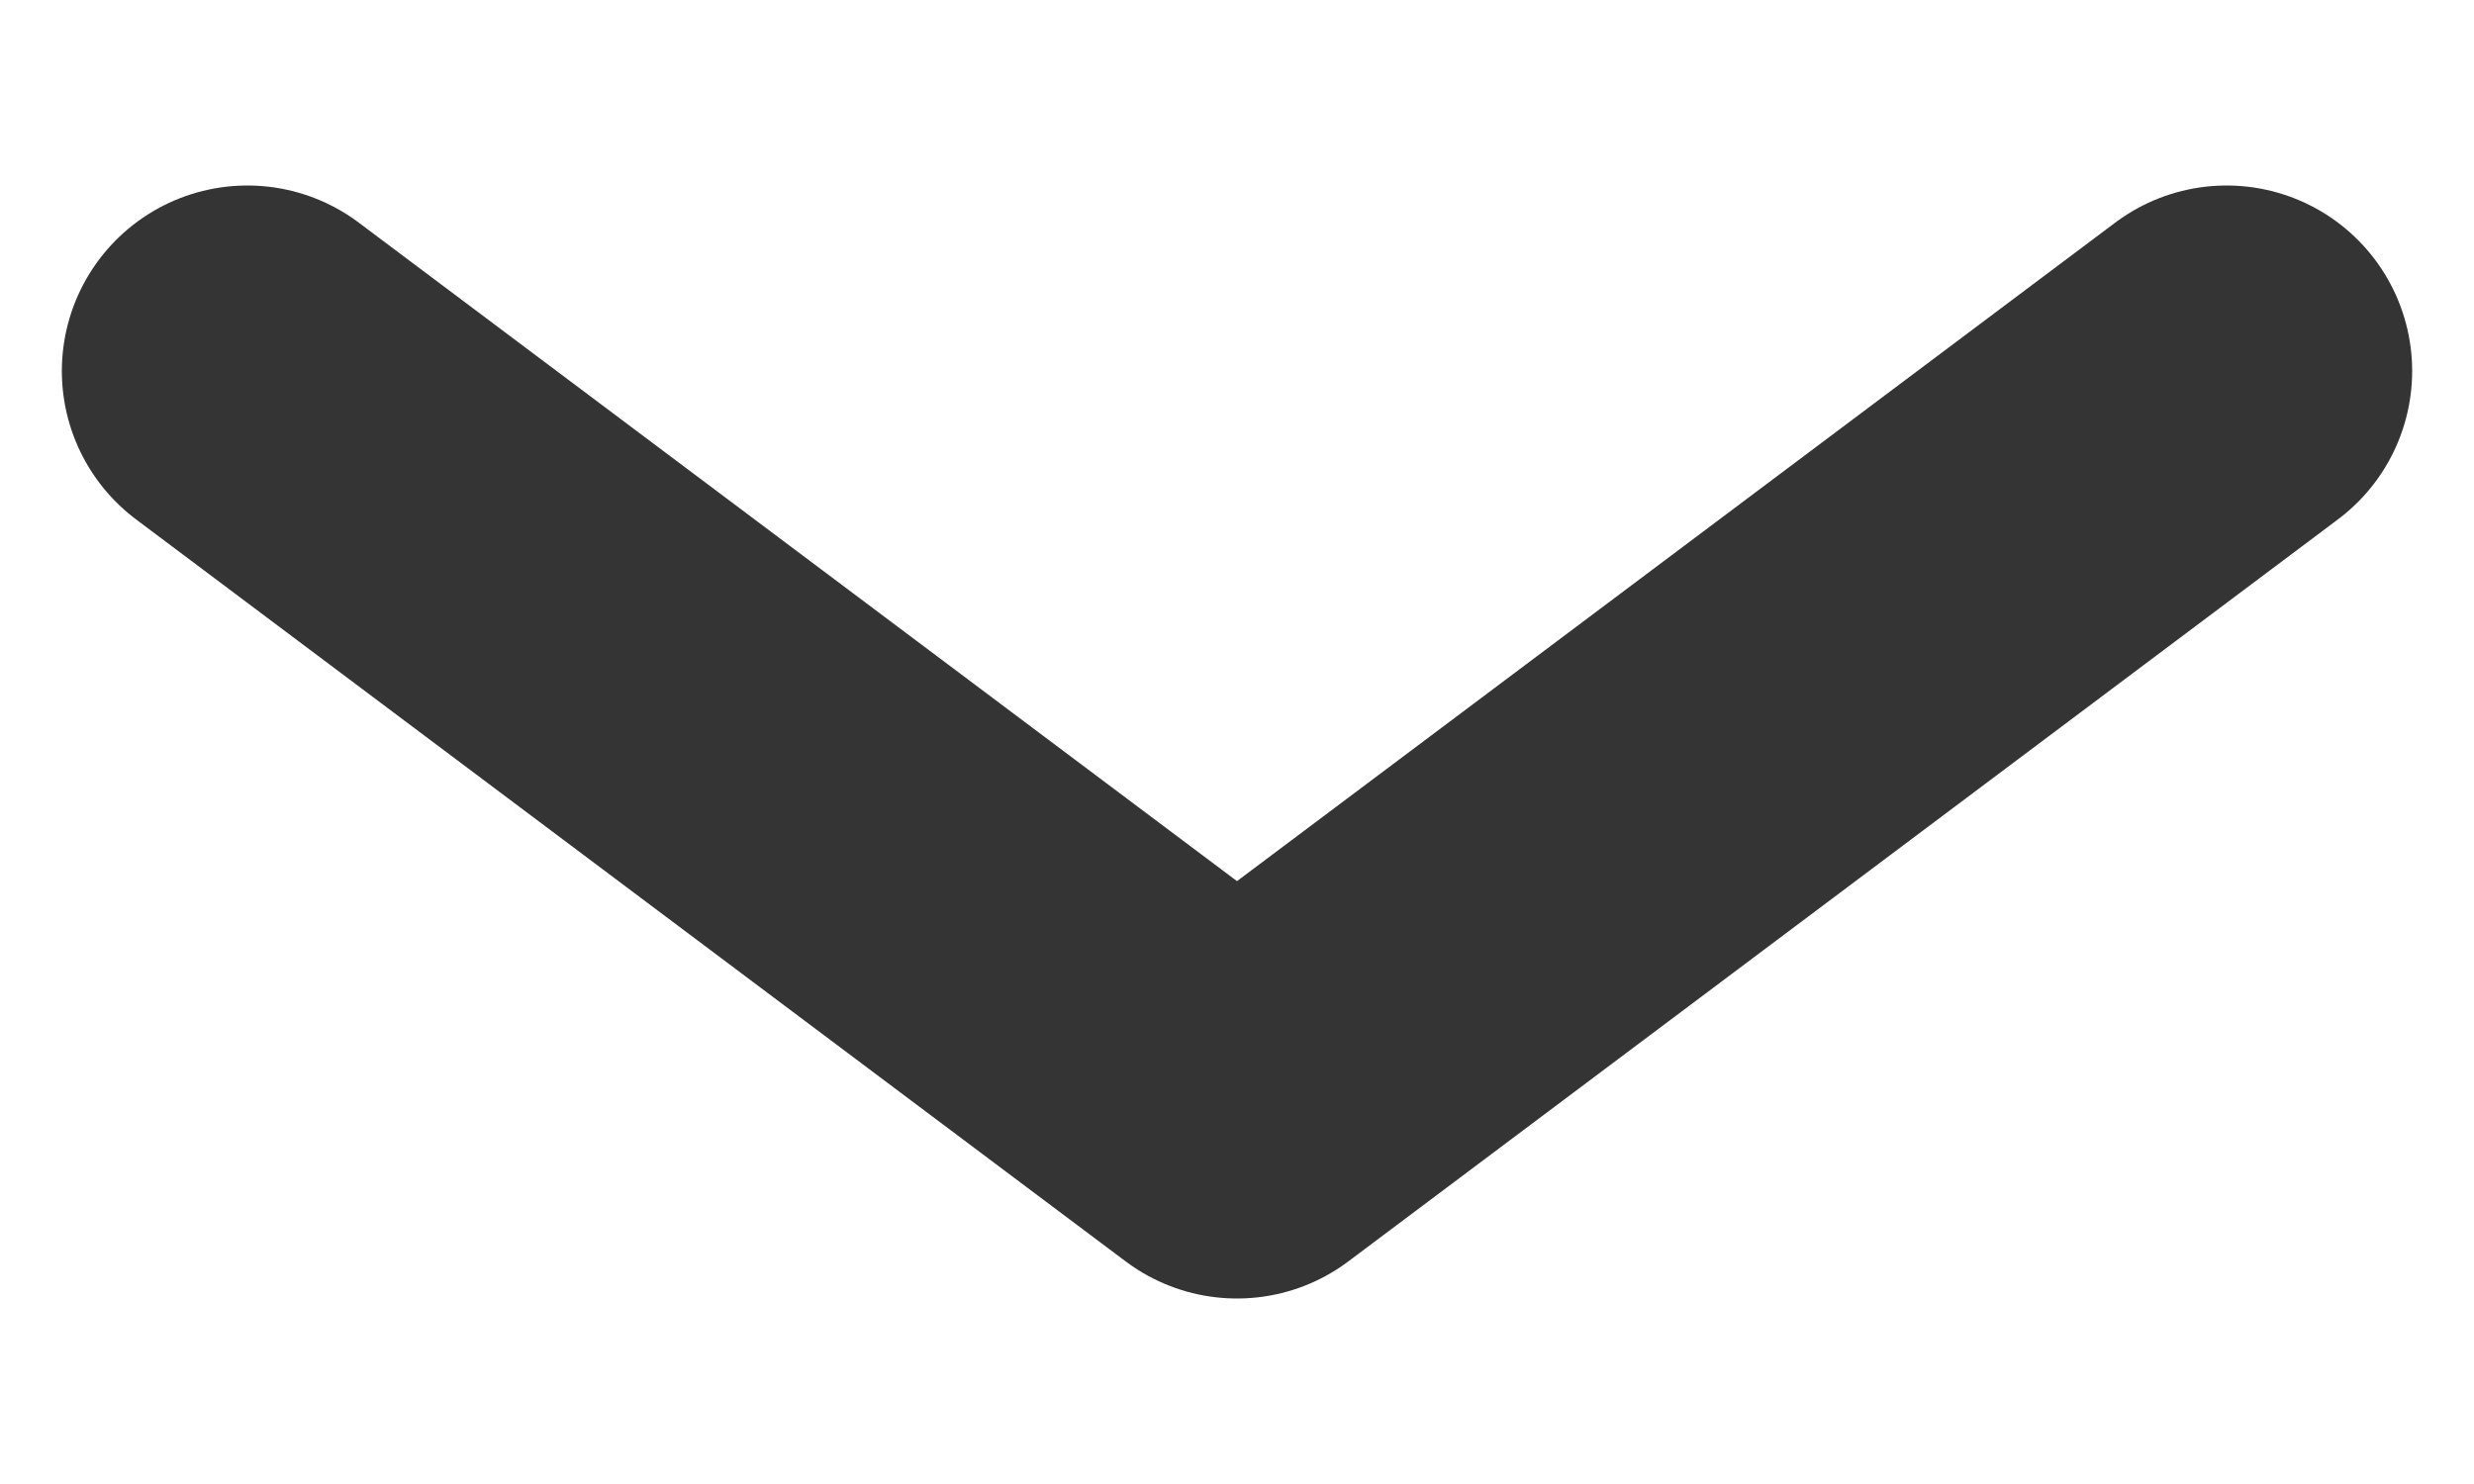 <svg width="10" height="6" viewBox="0 0 10 6" fill="none" xmlns="http://www.w3.org/2000/svg">
<path d="M9 1.5L5 4.5L1 1.5" stroke="#343434" stroke-width="1.5" stroke-linecap="round" stroke-linejoin="round"/>
</svg>
